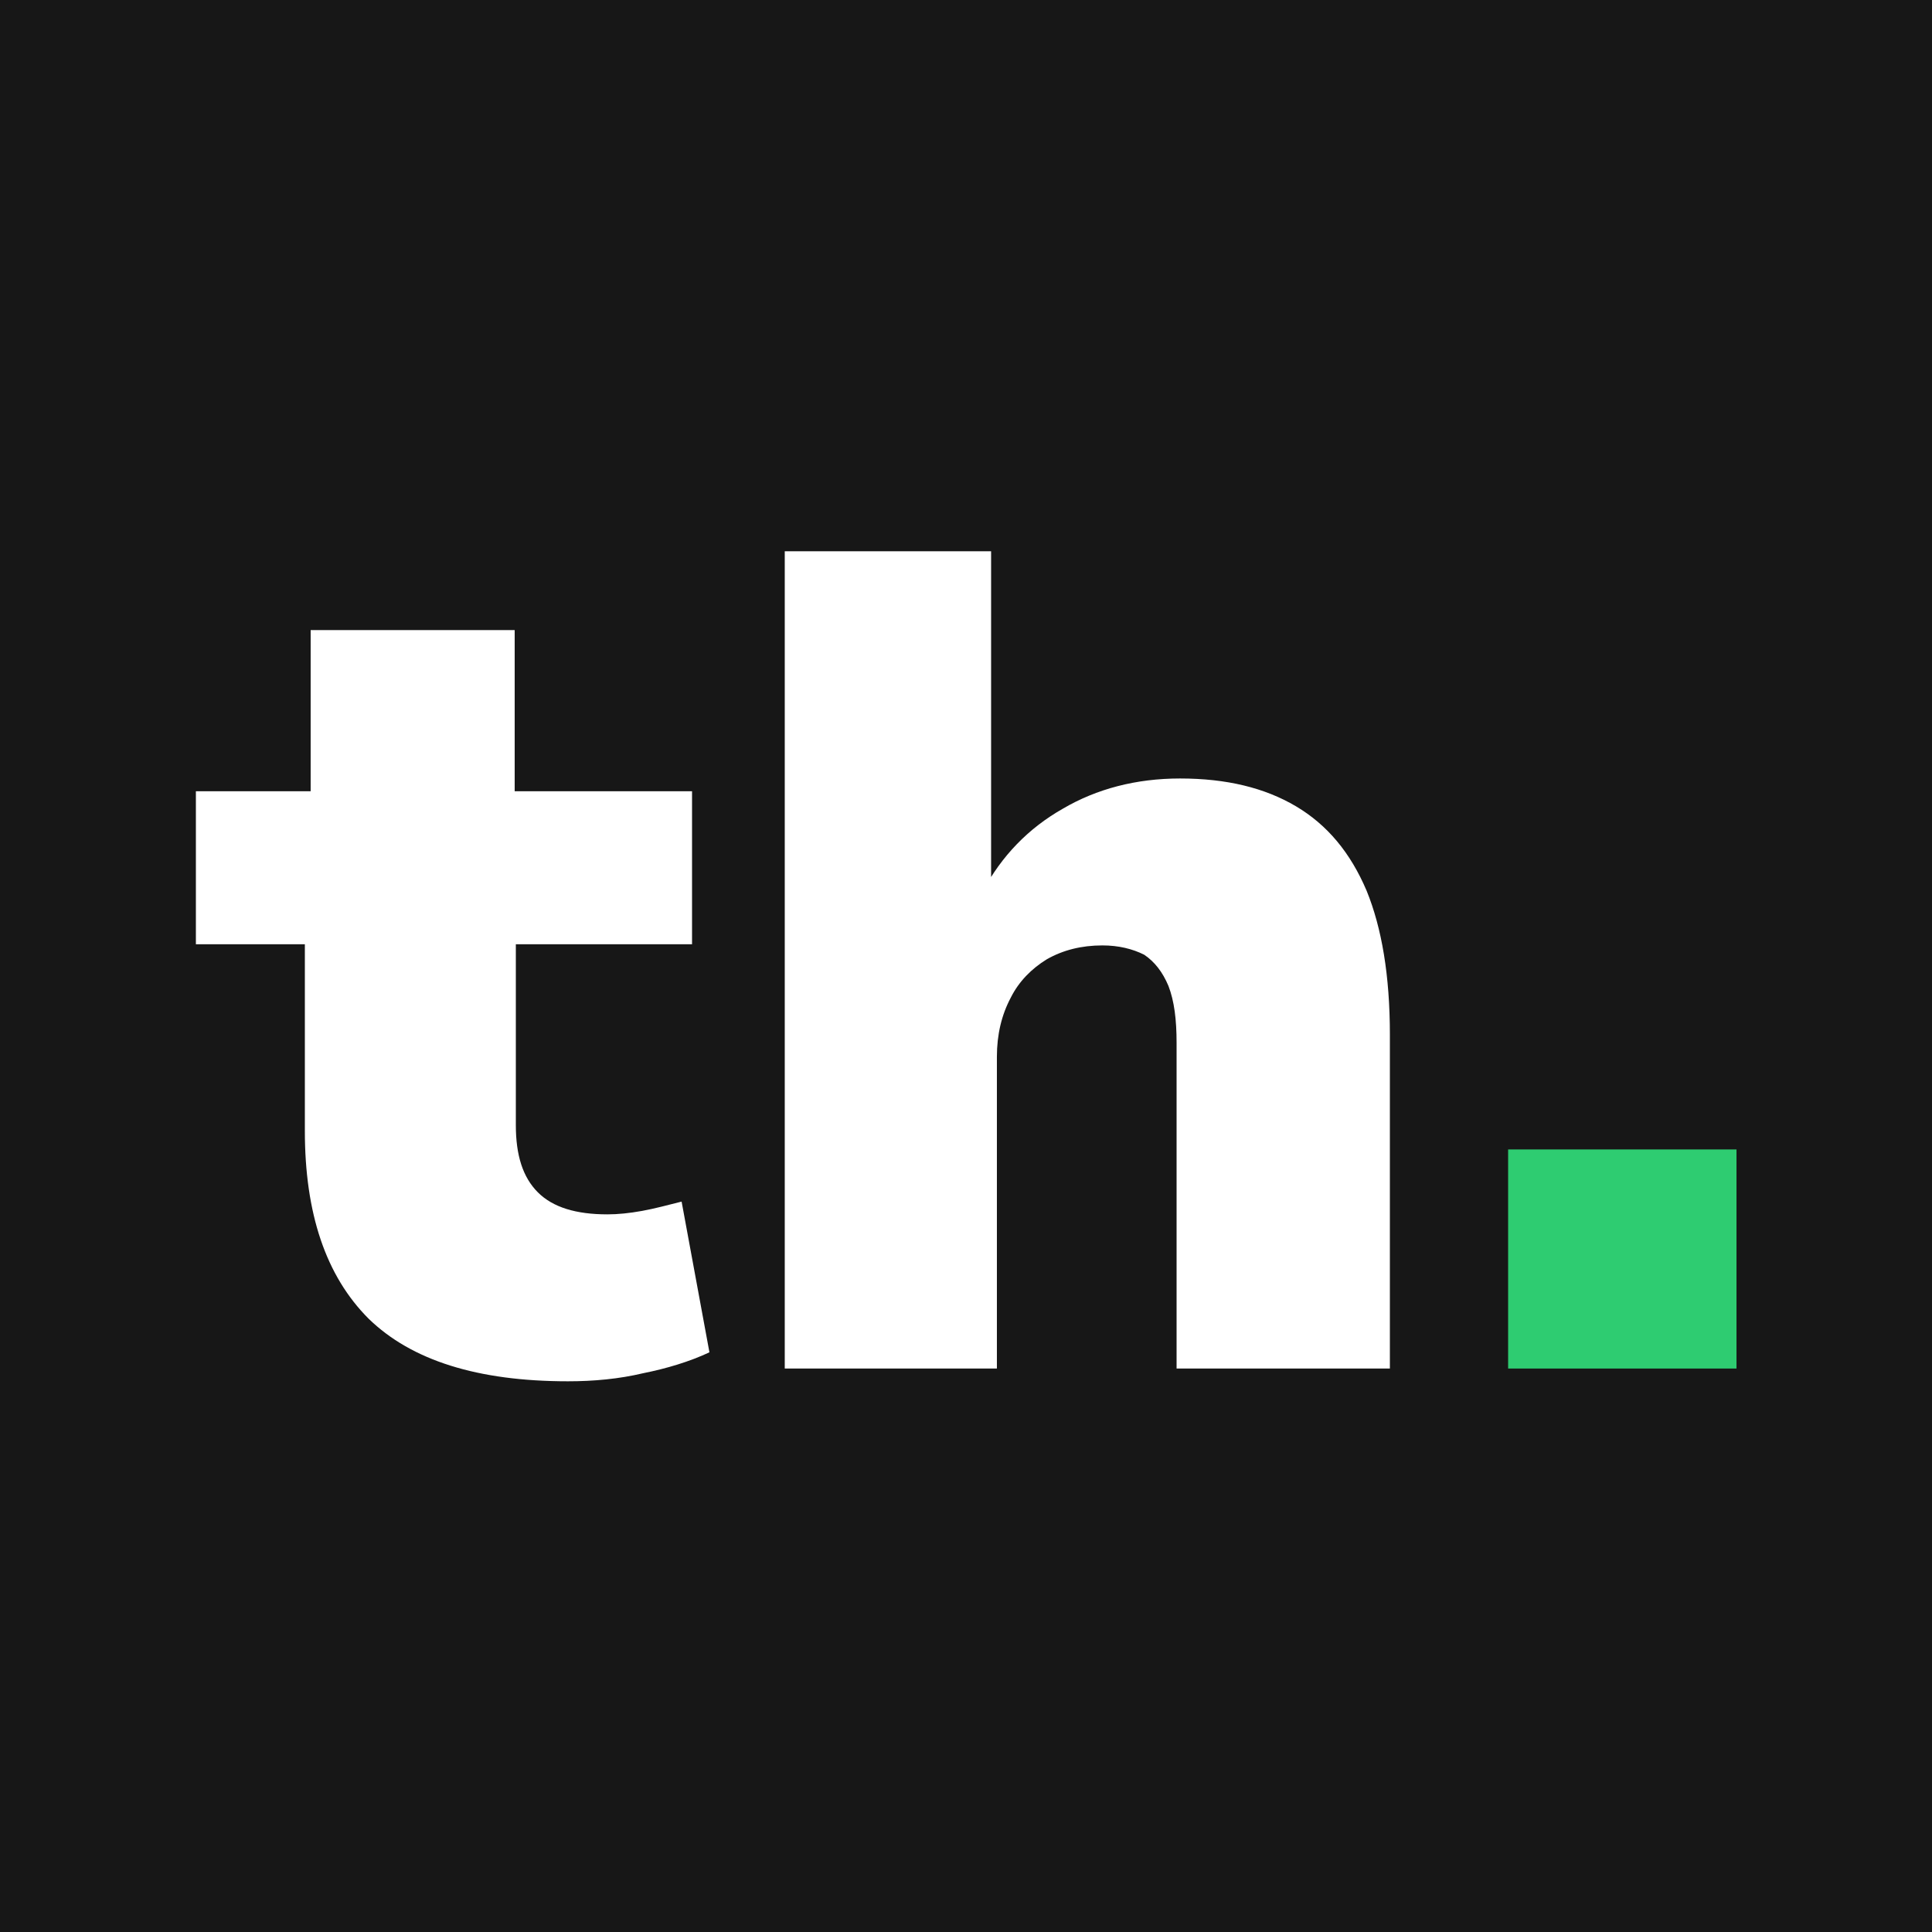 <?xml version="1.0" encoding="UTF-8" standalone="no"?>
<!DOCTYPE svg PUBLIC "-//W3C//DTD SVG 1.1//EN" "http://www.w3.org/Graphics/SVG/1.1/DTD/svg11.dtd">
<svg width="100%" height="100%" viewBox="0 0 200 200" version="1.1" xmlns="http://www.w3.org/2000/svg" xmlns:xlink="http://www.w3.org/1999/xlink" xml:space="preserve" xmlns:serif="http://www.serif.com/" style="fill-rule:evenodd;clip-rule:evenodd;stroke-linejoin:round;stroke-miterlimit:2;">
    <rect x="0" y="0" width="200" height="200" fill="#808080" stroke="none"/>
    <g transform="matrix(2.083,0,0,2.083,-4.167,-4.167)">
        <rect x="0" y="0" width="100" height="100" style="fill:rgb(23,23,23);"/>
    </g>
    <g transform="matrix(7.024,0,0,7.024,-242.477,-353.978)">
        <g transform="matrix(1,0,0,1,37.374,70.565)">
            <g transform="matrix(17.085,0,0,17.085,0,0)">
                <path d="M0.323,0.011C0.245,0.011 0.188,-0.007 0.151,-0.043C0.114,-0.08 0.096,-0.134 0.096,-0.205L0.096,-0.366L0.002,-0.366L0.002,-0.498L0.101,-0.498L0.101,-0.637L0.277,-0.637L0.277,-0.498L0.43,-0.498L0.43,-0.366L0.278,-0.366L0.278,-0.21C0.278,-0.184 0.284,-0.165 0.297,-0.152C0.31,-0.139 0.33,-0.133 0.357,-0.133C0.366,-0.133 0.376,-0.134 0.387,-0.136C0.398,-0.138 0.409,-0.141 0.421,-0.144L0.445,-0.014C0.428,-0.006 0.408,0 0.388,0.004C0.367,0.009 0.345,0.011 0.323,0.011Z" style="fill:white;fill-rule:nonzero;"/>
            </g>
            <g transform="matrix(17.085,0,0,17.085,7.722,0)">
                <path d="M0.058,-0L0.058,-0.705L0.236,-0.705L0.236,-0.412L0.229,-0.412C0.245,-0.442 0.268,-0.466 0.298,-0.483C0.327,-0.5 0.361,-0.509 0.399,-0.509C0.439,-0.509 0.472,-0.501 0.499,-0.485C0.526,-0.469 0.546,-0.445 0.56,-0.412C0.573,-0.38 0.58,-0.339 0.58,-0.288L0.58,-0L0.396,-0L0.396,-0.281C0.396,-0.301 0.394,-0.317 0.389,-0.33C0.384,-0.342 0.377,-0.351 0.368,-0.357C0.358,-0.362 0.346,-0.365 0.332,-0.365C0.314,-0.365 0.298,-0.361 0.284,-0.353C0.271,-0.345 0.26,-0.334 0.253,-0.32C0.245,-0.305 0.241,-0.288 0.241,-0.269L0.241,-0L0.058,-0Z" style="fill:white;fill-rule:nonzero;"/>
            </g>
        </g>
        <g transform="matrix(1,0,0,1,55.962,70.565)">
            <g transform="matrix(17.085,0,0,17.085,0,0)">
                <rect x="0.046" y="-0.189" width="0.197" height="0.189" style="fill:rgb(46,204,113);fill-rule:nonzero;"/>
            </g>
        </g>
    </g>
</svg>
